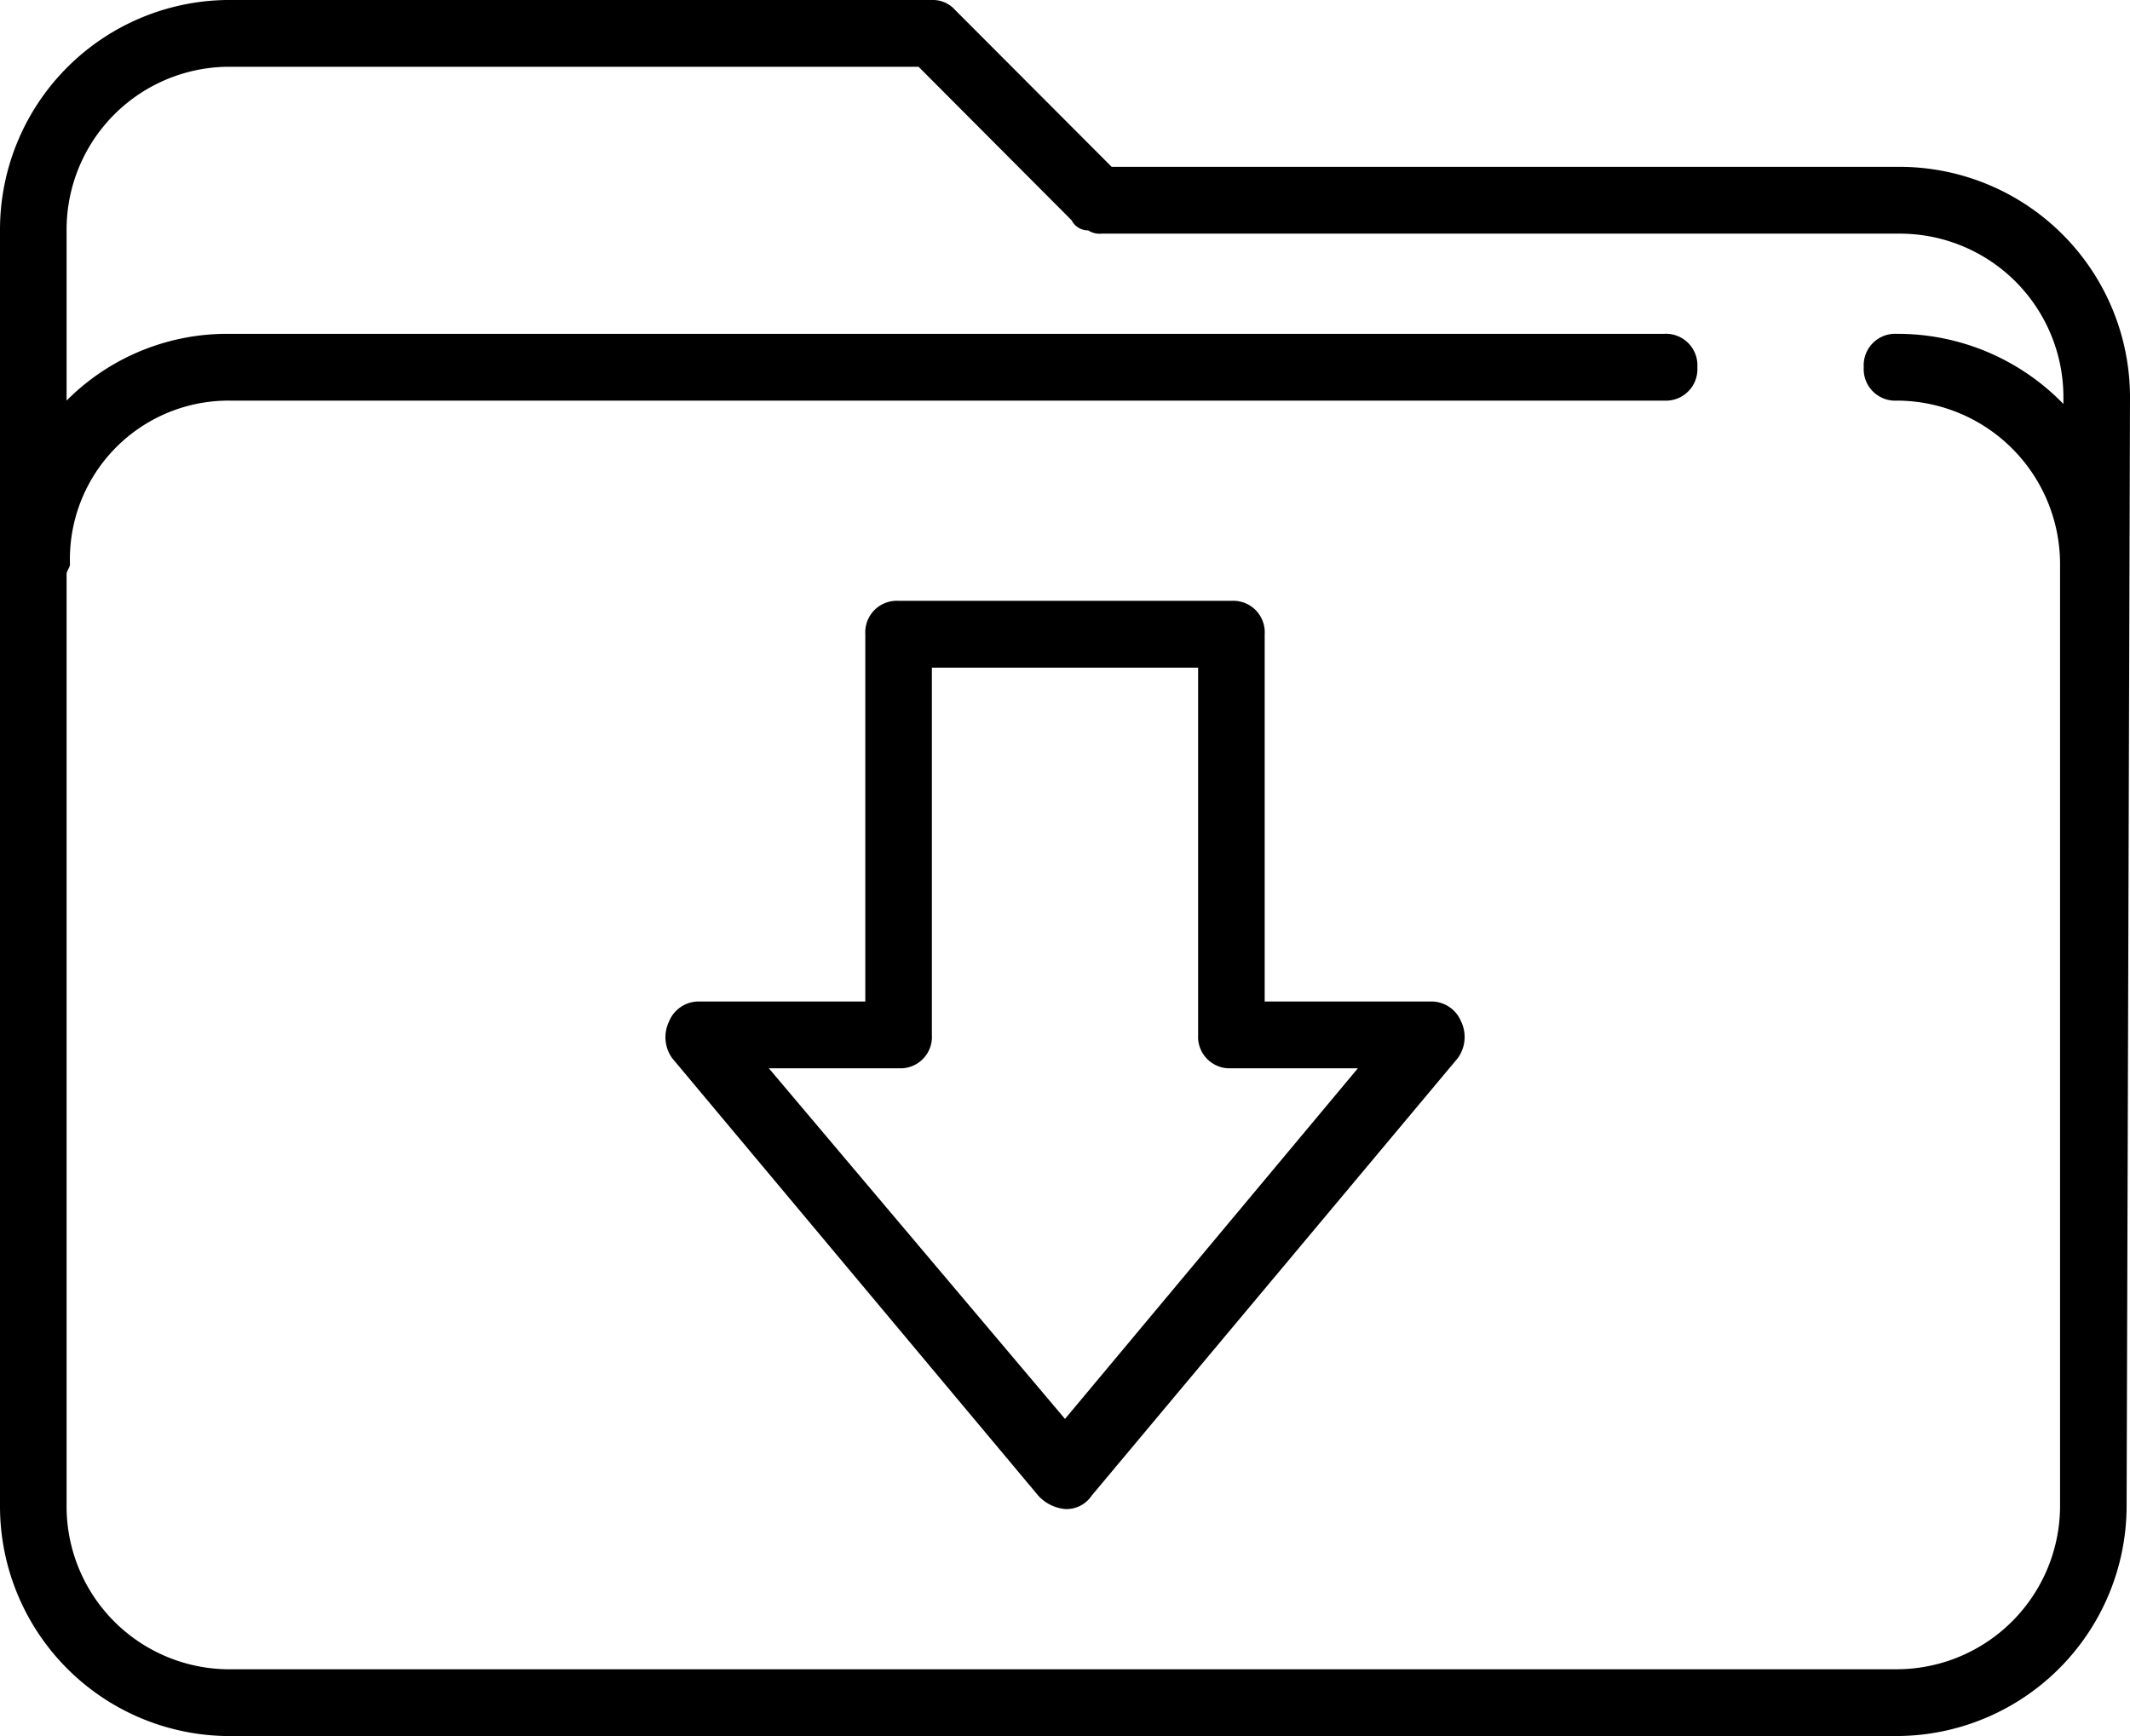 <svg xmlns="http://www.w3.org/2000/svg" xmlns:xlink="http://www.w3.org/1999/xlink" viewBox="0 0 92 75"><defs><style>.cls-1{fill:none;}.cls-2{clip-path:url(#clip-path);}</style><clipPath id="clip-path"><rect class="cls-1" width="92" height="75"/></clipPath></defs><title>Download2</title><g id="Ebene_2" data-name="Ebene 2"><g id="Ebene_1-2" data-name="Ebene 1"><path d="M61.813,43.266H54.625V27.4a1.36,1.36,0,0,0-1.437-1.443H38.813A1.363,1.363,0,0,0,37.375,27.4V43.266H30.188a1.381,1.381,0,0,0-1.292.869,1.553,1.553,0,0,0,.14,1.584l15.813,18.9A1.8,1.8,0,0,0,46,65.193a1.308,1.308,0,0,0,1.151-.578l15.813-18.9a1.553,1.553,0,0,0,.145-1.584A1.387,1.387,0,0,0,61.813,43.266ZM46,61.3,33.208,46.151h5.605a1.357,1.357,0,0,0,1.437-1.443V28.844h11.5V44.708a1.36,1.36,0,0,0,1.438,1.443h5.463Z"/><g class="cls-2"><path d="M9.776,75H81.938a9.955,9.955,0,0,0,9.916-9.953L92,17.161a9.958,9.958,0,0,0-9.917-9.953H48.016L41.255.432A1.288,1.288,0,0,0,40.25,0H9.776A9.927,9.927,0,0,0,0,9.953V65.047A9.93,9.93,0,0,0,9.776,75Zm0-72.115h29.9l6.609,6.631a.794.794,0,0,0,.719.437.887.887,0,0,0,.578.141h34.5a7.065,7.065,0,0,1,7.042,7.067v.292a9.968,9.968,0,0,0-7.187-3.031A1.36,1.36,0,0,0,80.5,15.865a1.36,1.36,0,0,0,1.438,1.442,7.065,7.065,0,0,1,7.041,7.068V65.047a7.065,7.065,0,0,1-7.041,7.068H9.776a7.037,7.037,0,0,1-6.9-7.068V24.807c0-.146.146-.291.146-.432a6.854,6.854,0,0,1,6.9-7.068H71.875a1.36,1.36,0,0,0,1.438-1.442,1.36,1.36,0,0,0-1.438-1.443H9.776a9.771,9.771,0,0,0-6.9,2.885V9.953A7.037,7.037,0,0,1,9.776,2.885Z"/></g></g></g></svg>